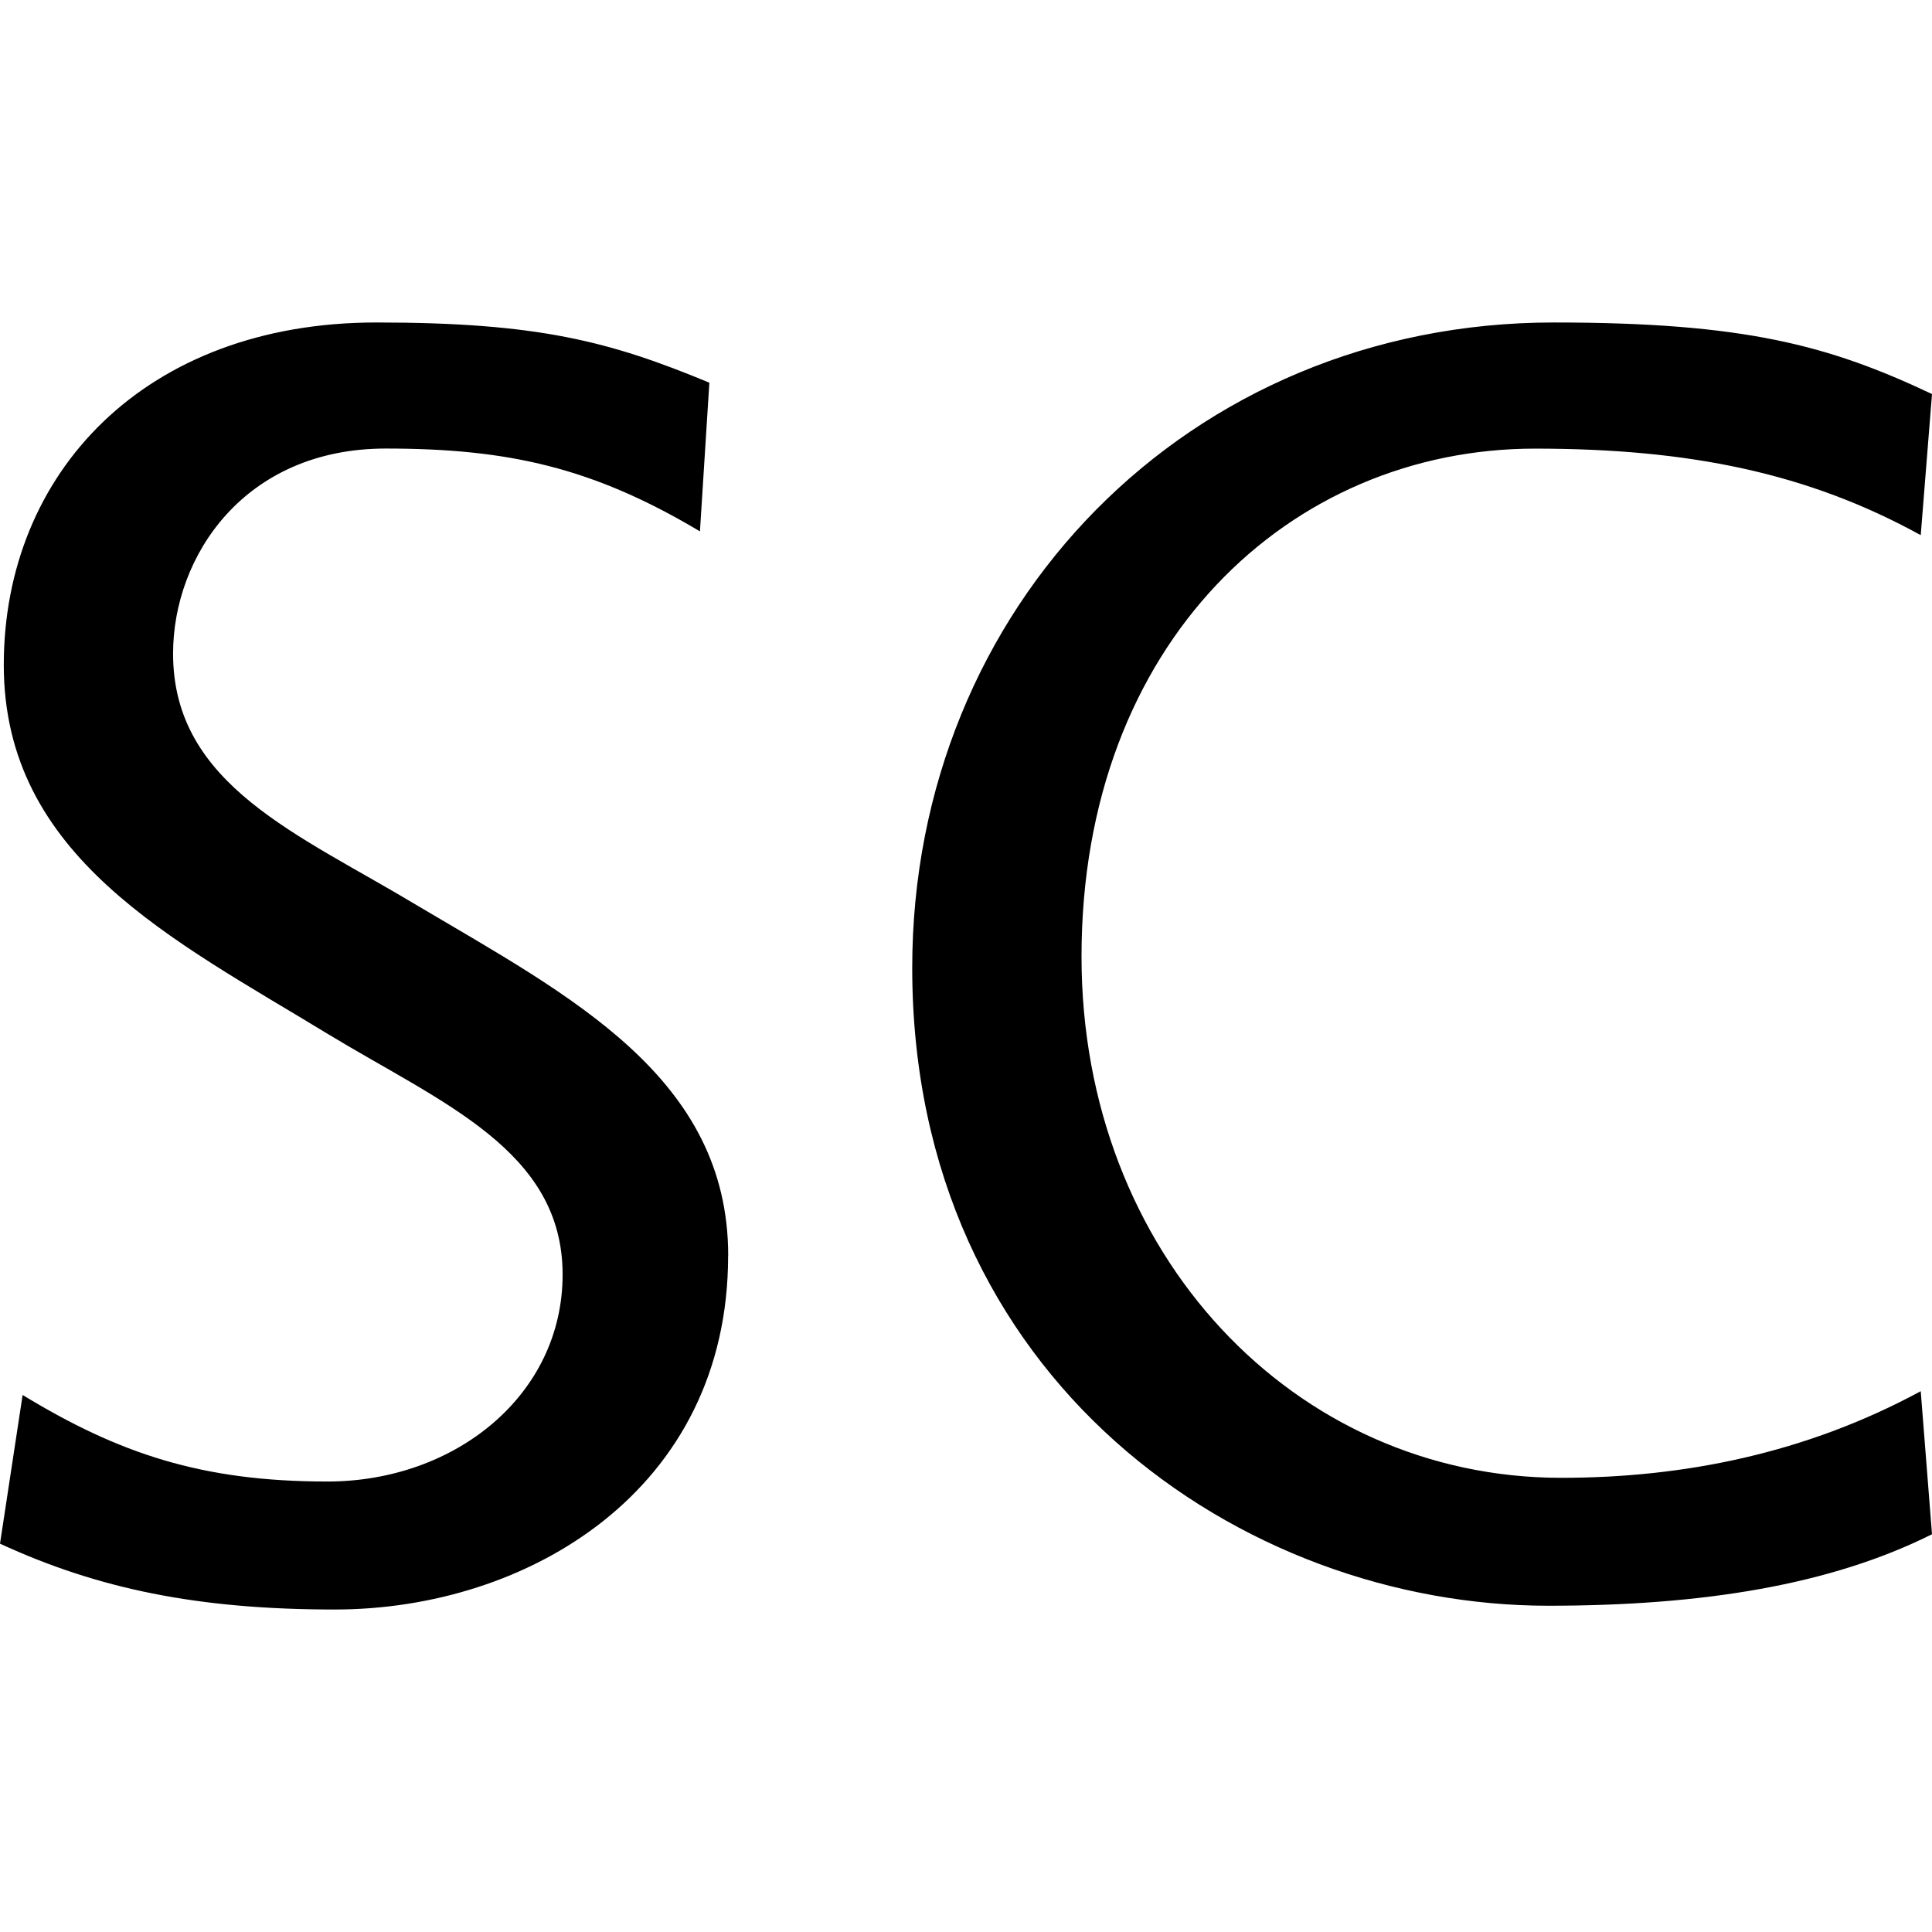 <?xml version="1.0" encoding="utf-8"?>
<!-- Generator: www.svgicons.com -->
<svg xmlns="http://www.w3.org/2000/svg" width="800" height="800" viewBox="0 0 24 24">
<path fill="currentColor" d="m24 19.059l-.14-1.777c-1.426.772-2.945 1.076-4.465 1.076c-3.319 0-5.96-2.782-5.96-6.475c0-3.903 2.595-6.31 5.633-6.31c1.917 0 3.39.303 4.792 1.075L24 4.895c-1.286-.608-2.337-.889-4.698-.889c-4.534 0-7.97 3.53-7.97 8.017c0 5.12 4.09 7.924 7.9 7.924c1.916 0 3.506-.257 4.768-.888m-14.954-3.46c0-2.22-1.964-3.225-3.857-4.347C3.716 10.364 2.15 9.756 2.15 8.12c0-1.215.889-2.548 2.642-2.548c1.519 0 2.57.234 3.903 1.029l.117-1.847c-1.239-.514-2.127-.748-4.137-.748C1.8 4.006.047 5.876.047 8.26s2.103 3.413 4.02 4.581c1.426.865 2.922 1.45 2.922 2.992c0 1.496-1.333 2.571-2.922 2.571c-1.566 0-2.594-.35-3.786-1.075L0 19.176c1.215.56 2.454.818 4.16.818c2.385 0 4.885-1.473 4.885-4.395z"/>
</svg>